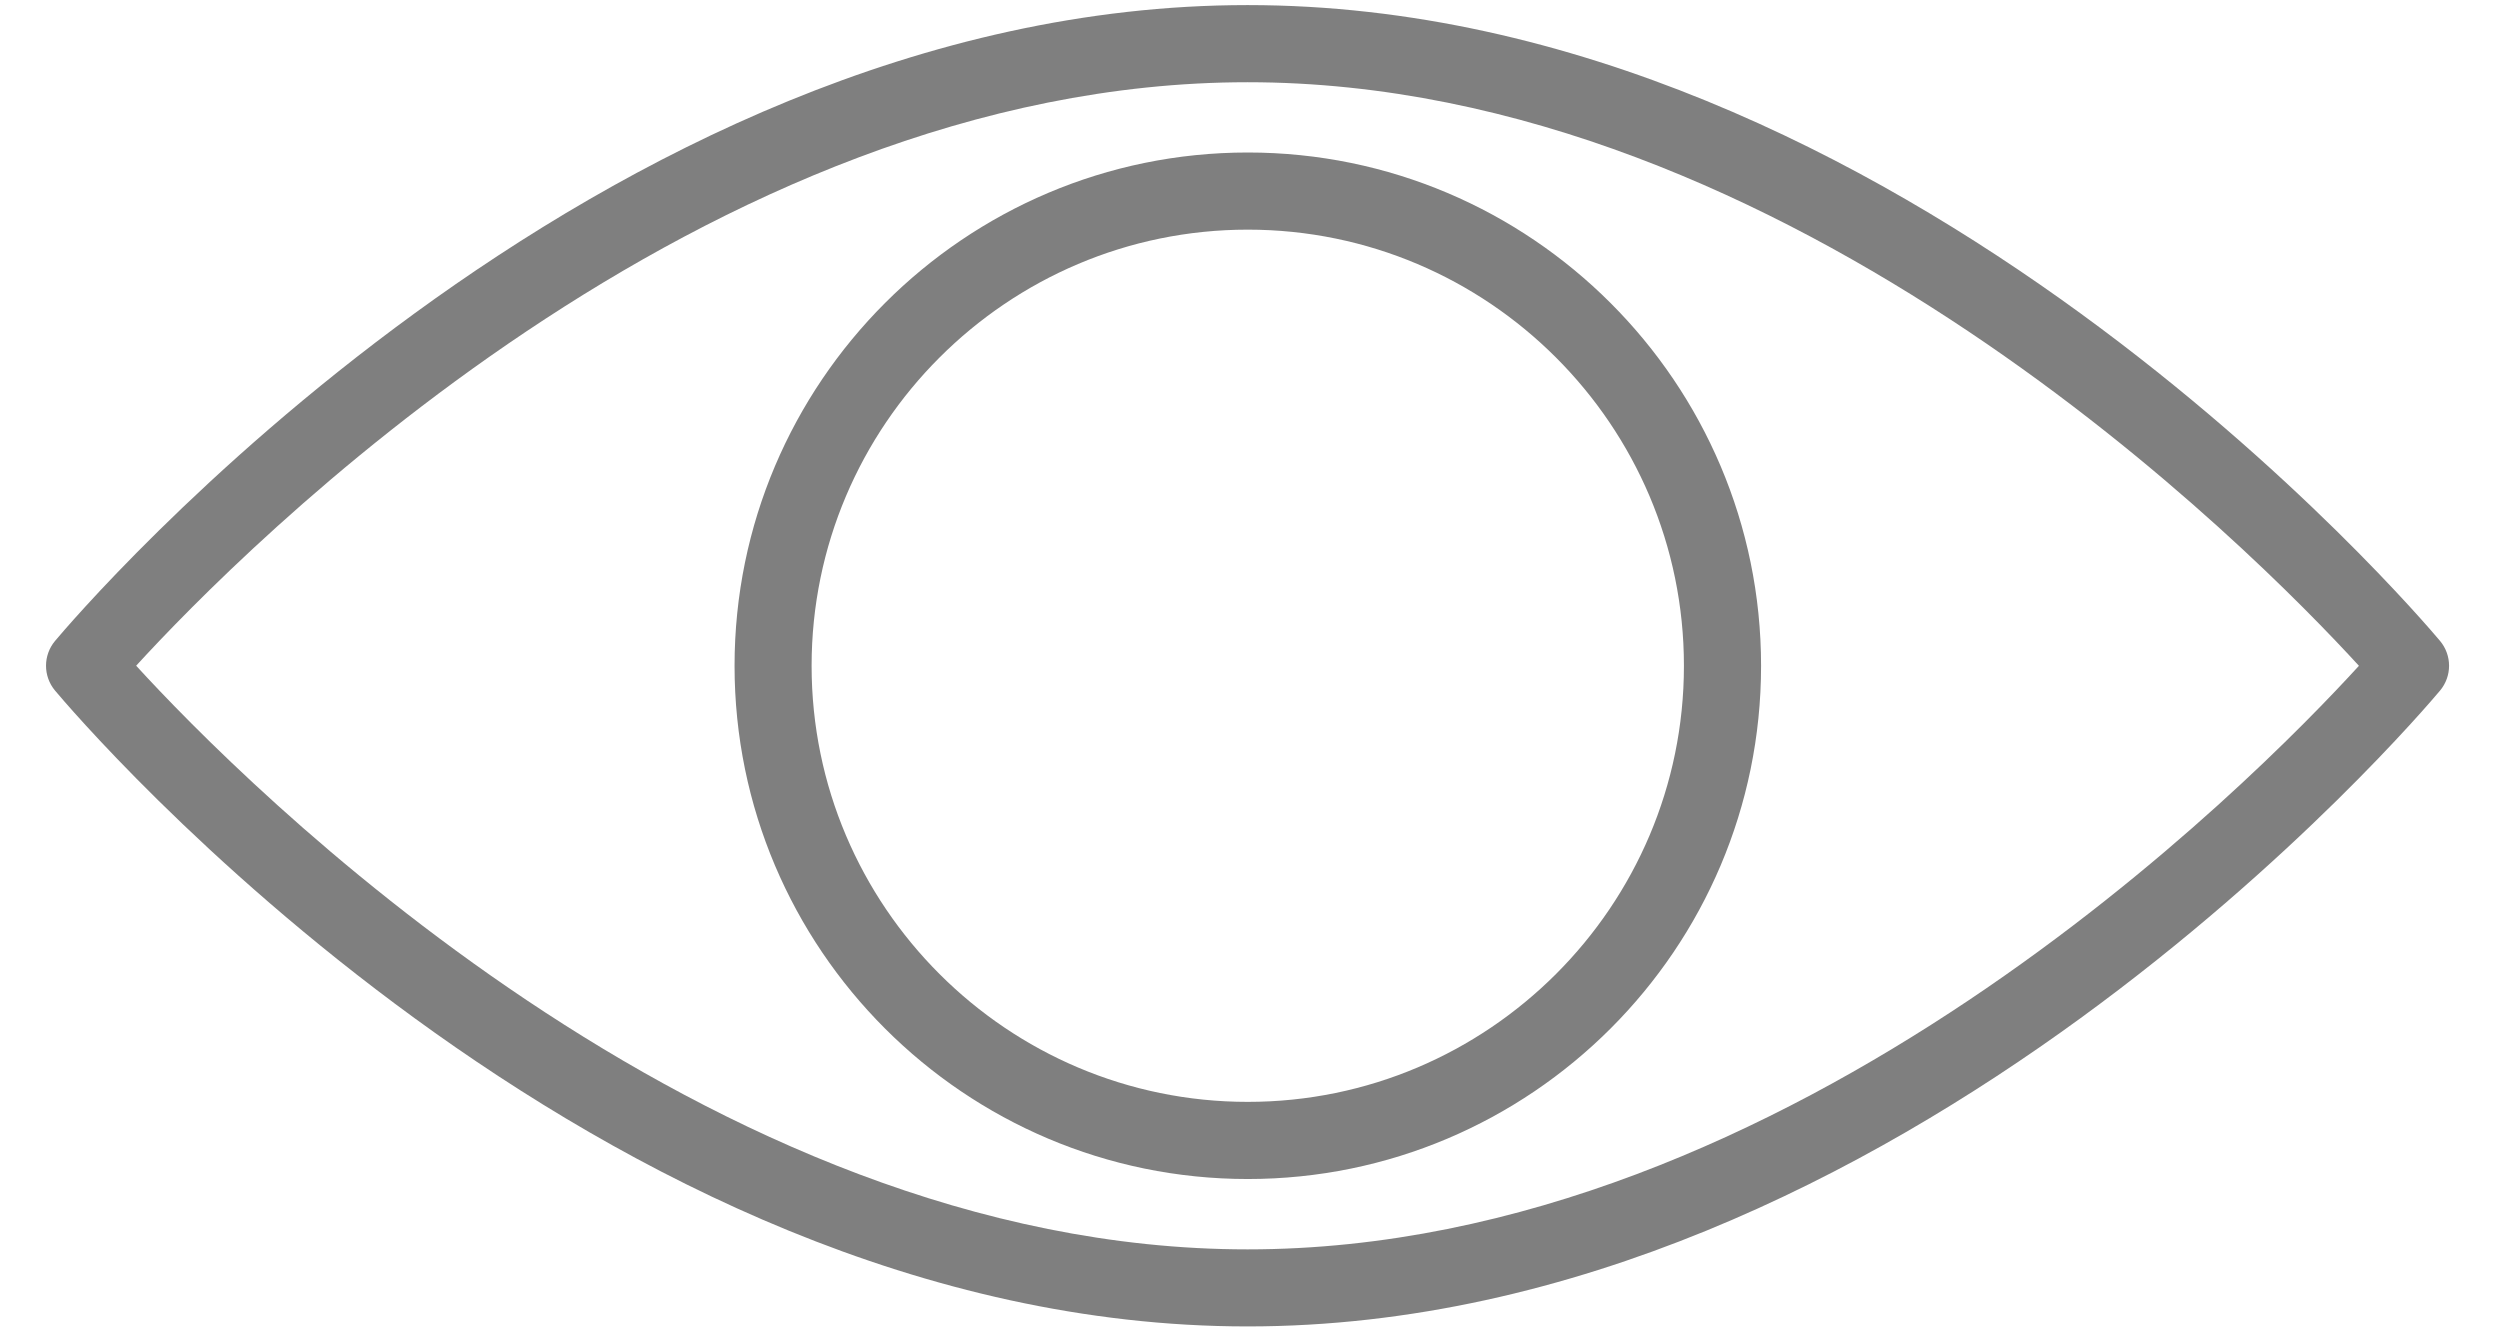 <svg width="28" height="15" viewBox="0 0 28 15" fill="none" xmlns="http://www.w3.org/2000/svg">
<path d="M27.329 7.179C27.085 6.889 21.284 0.057 13.973 0.057C6.661 0.057 0.86 6.889 0.616 7.179C0.482 7.34 0.482 7.573 0.616 7.734C0.86 8.025 6.661 14.856 13.973 14.856C21.284 14.856 27.085 8.025 27.329 7.734C27.463 7.573 27.463 7.34 27.329 7.179ZM13.973 13.993C7.878 13.993 2.695 8.735 1.525 7.456C2.694 6.178 7.871 0.921 13.973 0.921C20.068 0.921 25.25 6.179 26.42 7.457C25.252 8.736 20.075 13.993 13.973 13.993Z" fill="black" fill-opacity="0.5"/>
<path d="M13.975 1.708C10.805 1.708 8.227 4.287 8.227 7.457C8.227 10.627 10.805 13.205 13.975 13.205C17.145 13.205 19.724 10.627 19.724 7.457C19.724 4.287 17.145 1.708 13.975 1.708ZM13.975 12.341C11.281 12.341 9.09 10.15 9.09 7.457C9.09 4.764 11.281 2.572 13.975 2.572C16.668 2.572 18.86 4.764 18.86 7.457C18.86 10.15 16.668 12.341 13.975 12.341Z" fill="black" fill-opacity="0.5"/>
</svg>
